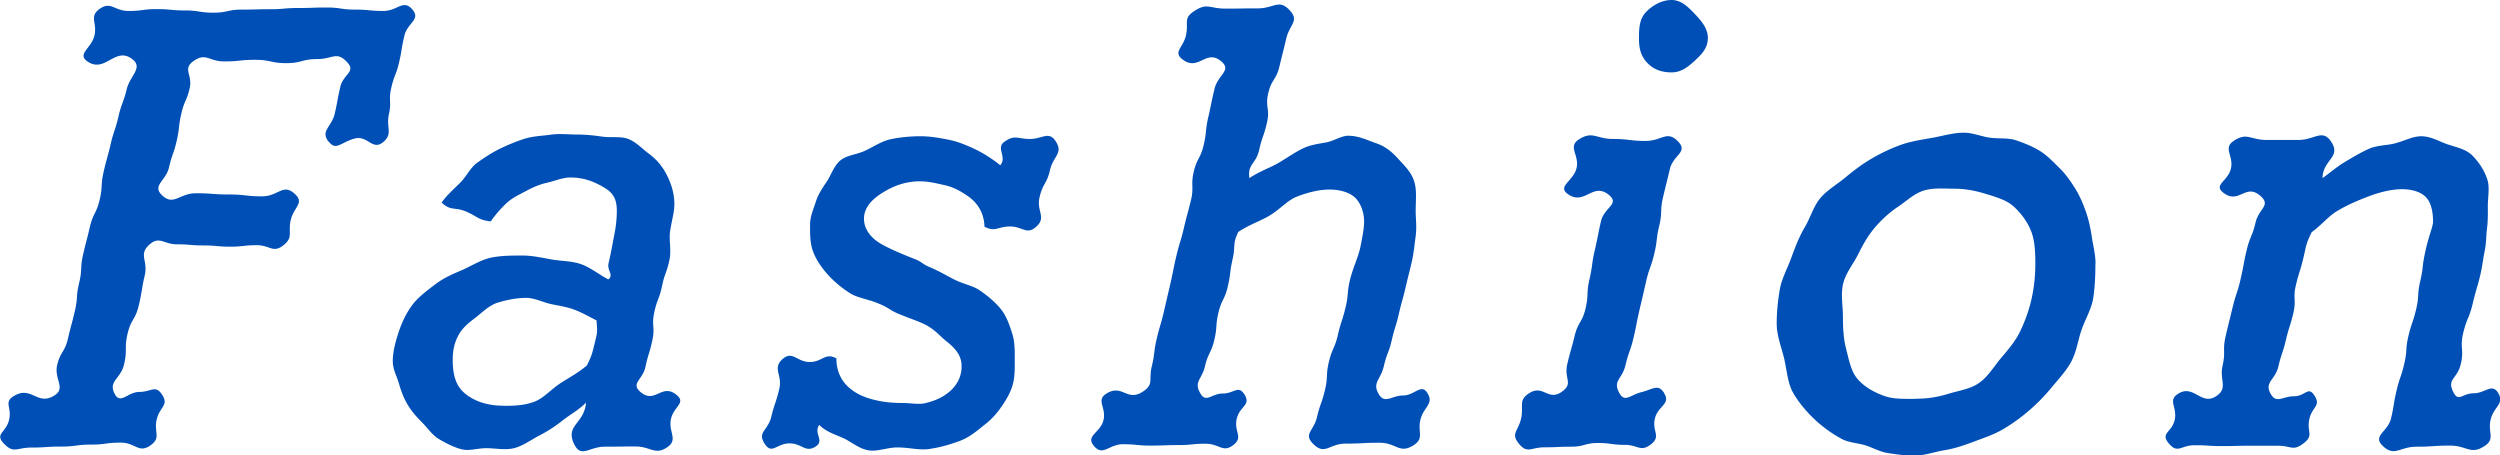 <svg data-name="レイヤー_2" xmlns="http://www.w3.org/2000/svg" viewBox="0 0 203.1 37"><path d="M26.68 11.5c-.66-.89.26-1.18.51-2.25s.2-1.09.45-2.17 1.31-1.23.56-2.03c-.86-.92-1.16-.25-2.42-.25s-1.26.33-2.52.33-1.26-.27-2.52-.27-1.26.13-2.52.13-1.49-.75-2.51-.02c-.9.64-.05 1.11-.3 2.19s-.45 1.03-.69 2.11-.12 1.11-.37 2.19-.37 1.05-.62 2.14-1.38 1.46-.59 2.24c.96.94 1.42-.14 2.77-.14s1.34.1 2.69.1 1.35.15 2.69.15 1.7-1.1 2.68-.18c.78.73-.11 1.06-.35 2.1s.24 1.4-.6 2.06-1.08-.01-2.16-.01-1.08.12-2.16.12-1.08-.1-2.16-.1-1.08-.09-2.16-.09-1.42-.7-2.23.01c-.93.82-.11 1.3-.39 2.5s-.2 1.22-.48 2.43-.64 1.12-.92 2.33 0 1.27-.28 2.48-1.34 1.36-.74 2.44c.46.83 1.04-.2 1.99-.2s1.29-.59 1.82.2c.6.89-.17.99-.42 2.03s.38 1.48-.49 2.1c-.98.7-1.22-.21-2.43-.21s-1.21.16-2.42.16-1.21.16-2.42.16-1.21.08-2.42.08-1.44.53-2.26-.35c-.73-.78.21-.86.45-1.91s-.49-1.43.44-1.96c1.4-.79 1.85.84 3.22 0 .99-.6-.02-1.33.24-2.46s.62-1.04.88-2.17.3-1.12.56-2.24.08-1.17.35-2.29.06-1.17.32-2.3.29-1.12.55-2.24.52-1.06.79-2.19.07-1.17.33-2.3.31-1.12.57-2.24.37-1.1.63-2.23.4-1.1.67-2.22 1.37-1.76.45-2.46c-1.39-1.06-2.2 1.19-3.64.19-.87-.6.32-1.06.57-2.09s-.45-1.53.4-2.16C9 .06 9.28.89 10.44.89s1.15-.15 2.3-.15 1.15.11 2.3.11 1.15.18 2.3.18 1.15-.25 2.3-.25 1.15-.03 2.3-.03 1.15-.1 2.3-.1 1.15-.04 2.3-.04 1.15.17 2.3.17 1.15.11 2.31.11 1.6-.99 2.35-.12c.71.83-.4 1.07-.65 2.13s-.18 1.08-.42 2.13-.39 1.02-.64 2.08.04 1.13-.2 2.19.37 1.57-.48 2.26-1.25-.57-2.27-.31c-1.16.29-1.54 1.07-2.16.22Zm28.1 5.17c0 .61-.23 1.32-.35 2.18-.09.66.12 1.45-.04 2.25-.23 1.09-.38 1.06-.61 2.15s-.4 1.05-.63 2.14.08 1.15-.15 2.24-.33 1.07-.56 2.16-1.24 1.35-.39 2.07c1.18.98 1.7-.75 2.9.21.83.67-.21.93-.44 1.97s.6 1.66-.27 2.27c-1.02.72-1.37-.04-2.62-.04s-1.25.02-2.5.02-1.9.94-2.46-.18c-.79-1.58.81-1.65.95-3.41-.54.58-1.36 1.02-1.92 1.47-.62.49-1.24.89-1.89 1.22-.69.36-1.32.84-2.04 1.02s-1.52 0-2.28 0c-.67 0-1.36.25-1.98.09s-1.24-.48-1.81-.81-.93-.9-1.37-1.34-.86-.9-1.19-1.45-.54-1.12-.71-1.71-.51-1.19-.51-1.83c0-.81.23-1.62.47-2.36s.58-1.48 1.06-2.15 1.18-1.18 1.85-1.7 1.38-.84 2.18-1.18 1.56-.85 2.39-1.03 1.73-.18 2.6-.18c.79 0 1.57.18 2.36.32s1.61.11 2.38.38 1.49.86 2.22 1.24c.47-.36-.12-.73.02-1.31.22-.95.35-1.73.47-2.34s.2-1.23.2-1.93c0-.86-.24-1.4-.96-1.84s-1.61-.86-2.8-.86c-.66 0-1.26.28-1.85.41-.63.14-1.18.37-1.73.67s-1.16.56-1.65 1.03c-.45.43-.86.9-1.26 1.46-1.04-.14-.98-.35-1.94-.78s-1.28-.03-2.04-.75c.38-.58 1.07-1.17 1.55-1.66s.78-1.19 1.35-1.59 1.15-.79 1.78-1.1 1.34-.61 2.03-.83 1.44-.24 2.16-.34 1.43-.01 2.16-.01 1.39.08 2.02.17c.72.1 1.46-.04 2.06.17.67.24 1.16.8 1.69 1.19.71.52 1.19 1.13 1.54 1.85s.57 1.46.57 2.35Zm-13.89 16.3c.79 0 1.69-.01 2.56-.35.72-.28 1.32-.99 2.1-1.5.66-.43 1.43-.83 2.13-1.43.41-.85.4-.87.63-1.79s.23-.93.15-1.87c-.64-.33-1.14-.61-1.74-.85-.67-.26-1.34-.34-1.97-.48-.7-.16-1.34-.5-1.99-.5-.82 0-1.6.17-2.3.38-.75.23-1.28.81-1.9 1.28s-1.05.86-1.35 1.44-.43 1.19-.43 1.92c0 1.16.21 2.1 1 2.75s1.84.99 3.11.99Zm40.36-19.53c.61-.7-.4-1.41.37-1.94.84-.58 1.03-.21 2.05-.21s1.53-.67 2.09.18c.65.98-.2 1.21-.46 2.35s-.59 1.07-.85 2.22.6 1.61-.28 2.39c-.77.68-1.08-.03-2.11-.03s-1.16.48-2.08.02c-.03-1.05-.5-1.93-1.44-2.55-.51-.34-1.1-.68-1.81-.83-.59-.13-1.27-.31-2-.31-1.34 0-2.39.5-3.18 1.02s-1.36 1.17-1.36 2.02c0 .73.41 1.31.91 1.72s1.57.91 3.2 1.55c.66.26.6.41 1.25.67.73.31 1.35.68 1.96.99.73.37 1.49.5 2.04.86.71.48 1.26.97 1.67 1.44.51.59.76 1.31 1 2.06.23.69.22 1.42.22 2.25 0 .71 0 1.34-.17 1.96-.19.66-.51 1.18-.89 1.74s-.77 1-1.32 1.44c-.63.5-1.26 1.07-2.11 1.38-.74.27-1.57.52-2.48.65-.79.11-1.65-.13-2.56-.13-.83 0-1.62.35-2.32.24-.83-.13-1.45-.72-2.09-1-.75-.33-1.43-.54-1.94-1.07-.49.67.43 1.26-.26 1.73-.86.59-1.12-.23-2.16-.23s-1.42.93-2 .06c-.66-.98.24-1.07.52-2.22s.38-1.12.65-2.27-.6-1.67.29-2.44c.79-.68 1.14.26 2.18.26s1.25-.8 2.17-.29c0 1.16.49 2.08 1.49 2.72.54.35 1.14.55 1.87.71.62.13 1.27.19 2.02.19.66 0 1.27.14 1.81.02.64-.15 1.21-.37 1.68-.7.86-.59 1.3-1.38 1.3-2.3s-.54-1.49-1.29-2.08c-.44-.35-.9-.93-1.69-1.32-.57-.28-1.26-.5-2.01-.81-.89-.35-.83-.51-1.71-.87-.84-.37-1.74-.46-2.38-.87-.79-.5-1.44-1.09-1.93-1.66-.45-.53-.87-1.16-1.09-1.81s-.21-1.36-.21-2.09c0-.65.27-1.24.46-1.84s.51-1.09.88-1.63.59-1.32 1.14-1.76c.51-.41 1.3-.46 1.96-.76.7-.32 1.37-.8 2.16-.96.74-.15 1.55-.23 2.37-.23s1.56.14 2.27.28c.77.15 1.47.45 2.14.76s1.5.85 2.09 1.33Zm28.3-2.41c.85 0 1.57.38 2.23.6.77.26 1.29.7 1.8 1.26s1.1 1.1 1.33 1.92c.2.69.1 1.5.1 2.38 0 .56.1 1.22 0 1.98-.08.59-.14 1.26-.29 1.98-.25 1.09-.27 1.08-.52 2.16s-.3 1.07-.55 2.16-.33 1.07-.58 2.15-.4 1.05-.65 2.14-.98 1.34-.39 2.29c.49.79 1.03.08 1.96.08s1.46-.99 1.96-.22c.58.9-.29 1.13-.55 2.17s.34 1.51-.56 2.09c-1.16.74-1.38-.2-2.76-.2s-1.38.07-2.75.07-1.68.99-2.65.02c-.81-.81.05-1.05.31-2.16s.38-1.09.65-2.21.05-1.17.32-2.29.47-1.07.73-2.19.35-1.1.62-2.22.1-1.16.37-2.28c.25-1 .68-1.85.84-2.65s.3-1.5.3-2.05c0-.83-.31-1.54-.72-1.94s-1.16-.67-2.08-.67c-.73 0-1.68.18-2.72.6-.74.3-1.37 1.07-2.27 1.58-.73.41-1.6.71-2.43 1.26-.49 1.01-.21 1.1-.46 2.2s-.14 1.12-.39 2.22-.5 1.04-.76 2.13-.08 1.14-.34 2.23-.5 1.04-.76 2.14-.94 1.25-.36 2.22c.46.78.9-.01 1.81-.01s1.26-.7 1.75.06c.58.9-.38.95-.62 2s.57 1.48-.28 2.13-1.12-.11-2.24-.11-1.12.11-2.24.11-1.12.04-2.24.04-1.12-.11-2.25-.11-1.61 1.01-2.34.15.53-1.07.77-2.12-.65-1.6.26-2.16c1.27-.77 1.64.68 2.9-.12.97-.62.49-.95.76-2.07s.14-1.15.41-2.28.33-1.11.59-2.23.26-1.13.52-2.25.22-1.14.49-2.26.34-1.11.6-2.23.3-1.12.57-2.24-.03-1.2.23-2.32.55-1.06.81-2.19.12-1.16.38-2.29.23-1.14.5-2.27 1.43-1.49.54-2.23c-1.23-1.03-1.83.83-3.11-.13-.85-.63.02-.95.25-1.98s-.24-1.36.64-1.95C98.08.19 98.24.7 99.56.7s1.31-.02 2.63-.02 1.71-.8 2.6.17c.79.85-.04 1.16-.3 2.29s-.28 1.13-.55 2.26-.65 1.04-.91 2.18.16 1.23-.1 2.37-.38 1.11-.64 2.25-.95 1.11-.79 2.27c.77-.53 1.73-.86 2.39-1.25.84-.5 1.52-.99 2.18-1.26.58-.23 1.17-.29 1.75-.41s1.16-.53 1.77-.53Zm25.64 20.91c.57.9-.51 1.03-.75 2.07s.53 1.42-.31 2.08c-.86.67-1.04.05-2.13.05s-1.09-.15-2.18-.15-1.09.3-2.18.3-1.09.05-2.18.05-1.37.55-2.06-.29-.07-.99.17-2.03-.25-1.49.65-2.07c1.15-.75 1.53.67 2.66-.12.97-.69.17-1.06.44-2.22s.32-1.15.6-2.31.62-1.08.89-2.24.05-1.21.32-2.38.16-1.19.43-2.35.23-1.17.5-2.34 1.56-1.4.64-2.16c-1.32-1.07-1.96.92-3.34-.07-.87-.63.48-1.06.72-2.11s-.73-1.71.17-2.31c1.11-.74 1.44-.05 2.78-.05s1.34.16 2.67.16 1.73-.91 2.65.07c.8.85-.42 1.07-.69 2.21s-.28 1.13-.55 2.27-.04 1.19-.31 2.32-.14 1.17-.41 2.3-.4 1.11-.66 2.24-.26 1.14-.53 2.28-.22 1.15-.49 2.29-.39 1.11-.66 2.25-1.06 1.24-.49 2.26c.44.79.88.15 1.75-.07.99-.25 1.4-.71 1.88.05Zm3.55-28.82c0 .8-.51 1.31-1.1 1.85s-1.11.91-1.84.91c-.8 0-1.46-.22-2-.8s-.65-1.23-.65-1.96c0-.8.02-1.58.59-2.16S135.06 0 135.8 0c.81 0 1.38.6 1.94 1.19s1.01 1.17 1.01 1.93Zm31.49 18.29c0 .95-.04 1.88-.17 2.77s-.65 1.74-.95 2.6-.41 1.82-.86 2.63-1.04 1.41-1.58 2.07a14.975 14.975 0 0 1-3.89 3.36c-.75.45-1.55.71-2.34 1.01-.8.3-1.59.58-2.44.72s-1.67.45-2.54.45c-.69 0-1.37-.11-2.01-.2-.68-.09-1.28-.44-1.9-.64-.65-.2-1.36-.21-1.94-.53-.82-.44-1.57-.99-2.21-1.6s-1.26-1.33-1.72-2.13-.51-1.85-.74-2.81c-.21-.9-.6-1.82-.6-2.84 0-.94.1-1.87.25-2.75s.63-1.73.94-2.59.63-1.69 1.1-2.49.7-1.68 1.25-2.34 1.38-1.13 2.05-1.69 1.36-1.08 2.13-1.53 1.55-.82 2.36-1.11 1.68-.42 2.54-.57 1.69-.42 2.58-.42c.74 0 1.42.31 2.09.4.73.11 1.48 0 2.13.21.69.23 1.37.51 1.96.87s1.1.91 1.61 1.41.91 1.08 1.28 1.68.63 1.23.87 1.91c.22.64.36 1.32.47 2.05.1.67.29 1.36.29 2.1Zm-14.49 10.98c.91 0 1.74-.15 2.55-.4s1.76-.37 2.49-.88 1.21-1.34 1.79-2.03 1.15-1.34 1.55-2.17.73-1.75.93-2.66.3-1.84.3-2.8-.04-1.8-.29-2.53c-.29-.82-.82-1.54-1.43-2.11s-1.47-.8-2.34-1.07c-.76-.23-1.57-.41-2.53-.41-.84 0-1.69-.09-2.47.15s-1.39.84-2.09 1.31-1.33 1.04-1.89 1.7-.95 1.36-1.35 2.16-1.03 1.55-1.23 2.42-.01 1.79-.01 2.72.06 1.8.26 2.56c.24.93.4 1.83.93 2.44.55.64 1.36 1.1 2.24 1.4.74.25 1.63.21 2.6.21Zm46.37-15.63c0 .56.02 1.19-.08 1.92-.06.43-.03 1.04-.19 1.79-.11.51-.17 1.12-.32 1.78-.29 1.22-.35 1.2-.64 2.42s-.48 1.17-.77 2.39.09 1.31-.2 2.53-1.16 1.18-.59 2.29c.42.81.72.07 1.64.07s1.48-.83 1.97-.06c.58.91-.34 1.14-.59 2.19s.4 1.58-.5 2.16c-1.15.74-1.42-.04-2.79-.04s-1.37.09-2.74.09-1.8.87-2.77-.1c-.8-.8.45-1.11.71-2.21s.18-1.12.44-2.23.37-1.08.63-2.19.08-1.15.34-2.26.37-1.08.63-2.19.07-1.16.33-2.27.14-1.14.38-2.25c.27-1.34.66-2.17.66-2.58 0-.8-.15-1.5-.53-1.94s-1.11-.7-1.99-.7c-.79 0-1.73.21-2.73.59-.77.29-1.64.65-2.52 1.17-.73.43-1.28 1.15-2.09 1.73-.49 1.02-.42 1.03-.68 2.12s-.34 1.08-.6 2.18.05 1.17-.21 2.27-.34 1.08-.6 2.18-.36 1.08-.62 2.18-1.18 1.26-.6 2.24c.46.78.97.16 1.88.16s1.15-.84 1.64-.08c.59.89-.18.9-.4 1.95s.39 1.29-.45 1.94c-.89.69-.99.21-2.12.21h-2.25c-1.12 0-1.12.03-2.25.03s-1.13-.07-2.25-.07c-1.13 0-1.36.72-2.09-.14s.23-.87.47-1.91-.61-1.6.31-2.15c1.25-.76 1.85 1.02 3.07.21.99-.66.24-1.31.51-2.47s-.02-1.23.25-2.39.28-1.16.56-2.32.38-1.14.65-2.3.22-1.18.49-2.34.46-1.12.73-2.28 1.29-1.38.39-2.17c-1.21-1.06-1.73.73-3-.25-.85-.66.37-.92.61-1.97s-.67-1.63.22-2.24c1.08-.73 1.37-.08 2.67-.08h2.61c1.3 0 1.93-.94 2.65.15.83 1.26-.68 1.45-.71 2.95.63-.45 1.18-.93 1.78-1.29.67-.4 1.31-.78 1.94-1.07.71-.32 1.5-.29 2.16-.46.75-.19 1.44-.58 2.13-.58.84 0 1.53.46 2.19.67.77.25 1.51.4 2.02.94s.93 1.16 1.17 1.9c.21.65.04 1.41.04 2.22Z" style="fill:#004fb6"/></svg>